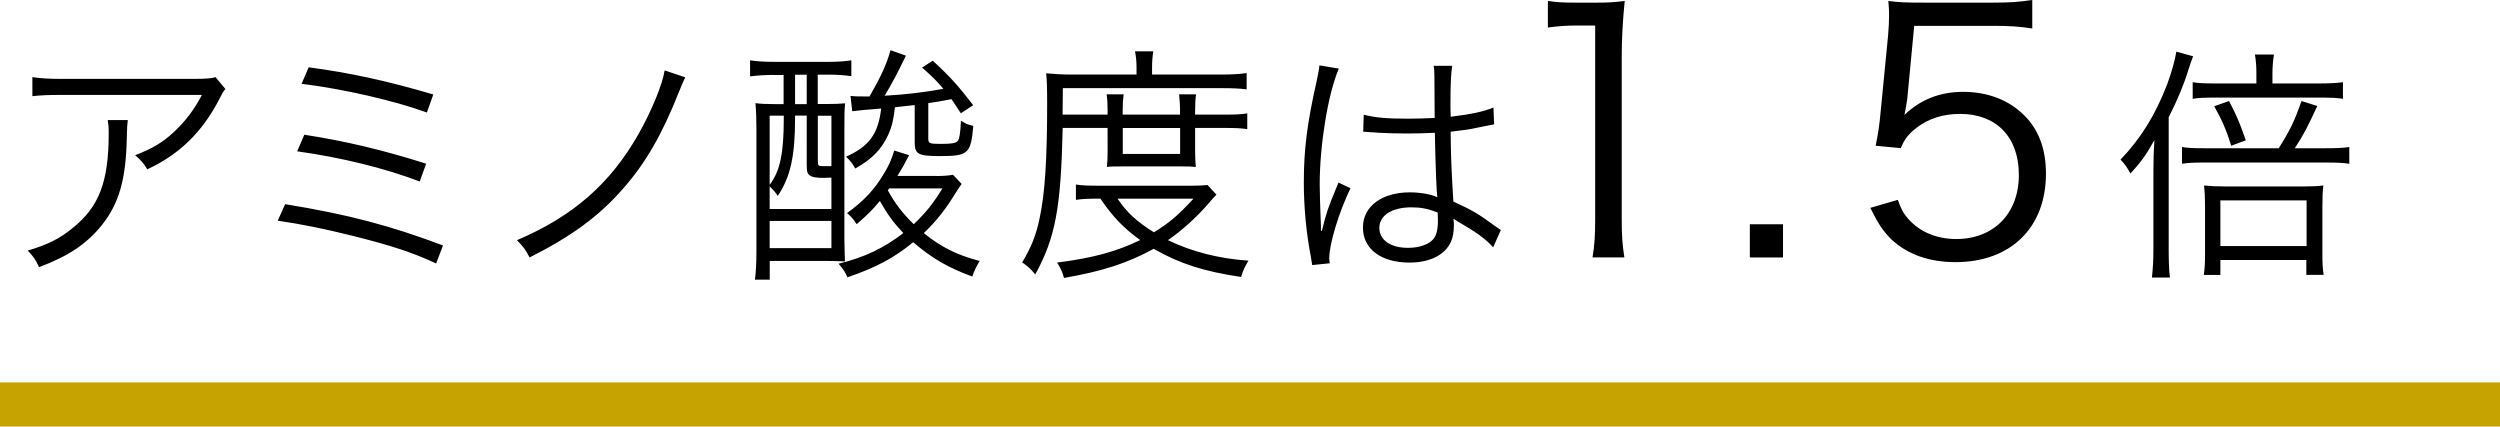 <svg id="_layer_2" data-name="layer 2" xmlns="http://www.w3.org/2000/svg" viewBox="0 0 283.34 48.34"><defs><style>.cls-1{stroke-width:0}</style></defs><g id="_design" data-name="design"><path class="cls-1" d="M14.48 13.62q-.08.5-.11 1.96c-.08 4.68-.87 7.45-2.77 9.86C9.89 27.6 7.82 29 4.43 30.28c-.42-.9-.62-1.18-1.29-1.88 2.27-.67 3.67-1.37 5.12-2.58 2.97-2.38 4.06-5.24 4.06-10.7 0-.78-.03-.98-.11-1.51h2.27Zm11.06-3.53c-.28.36-.34.45-.67 1.12-1.93 3.75-4.54 6.3-8.18 7.98-.42-.7-.64-.95-1.37-1.6 1.96-.76 3.11-1.43 4.42-2.66 1.29-1.2 2.32-2.58 3.14-4.17H6.97c-1.54 0-2.27.03-3.3.14V8.74c.95.14 1.74.2 3.33.2h15.04q1.88 0 2.38-.2l1.12 1.34ZM32.32 23.14c7.08 1.15 11.96 2.44 17.89 4.68l-.78 2.04c-2.63-1.23-4.93-1.99-9.49-3.14-3.39-.84-5.66-1.29-8.46-1.71l.84-1.88Zm2.18-7.87c4.7.73 8.82 1.71 13.8 3.28l-.73 2.02c-3.95-1.51-8.88-2.72-13.89-3.42l.81-1.88Zm.5-7.64c4.65.62 8.93 1.54 14.11 3.08l-.73 2.04c-3.67-1.34-9.55-2.69-14.2-3.25l.81-1.88ZM77.66 8.77q-.22.42-.7 1.62c-1.9 4.82-3.84 8.18-6.38 11.03-2.74 3.14-5.88 5.4-10.56 7.76-.45-.87-.67-1.18-1.43-1.96 6.33-2.69 10.58-6.38 13.8-12.07 1.48-2.63 2.69-5.57 2.94-7.17l2.32.78ZM87.73 8.49c-1.04 0-1.88.06-2.72.17V6.84c.76.11 1.57.17 2.72.17h6.16c1.09 0 1.82-.06 2.6-.17v1.79c-.81-.11-1.57-.17-2.58-.17h-1.23v3.33h.92c1.01 0 1.62-.03 2.18-.08-.08.87-.08 1.29-.08 2.94v12.46l.03 1.48.03 1.04c-.42-.03-1.6-.06-2.3-.06h-6.22v2.13h-1.68c.11-.76.17-1.96.17-3.19v-13.8c0-1.2-.03-2.1-.11-3.02.62.08 1.15.11 2.21.11h.98V8.5h-1.09Zm-.5 15.2h7v-3.56c-.56.03-.73.03-.87.03-.87 0-1.34-.08-1.62-.31-.25-.2-.31-.42-.31-1.23V13.1h-1.32v.31c0 4.31-.53 6.66-1.96 8.79-.25-.39-.53-.7-.92-1.09v2.58Zm0-2.74c1.18-1.57 1.6-3.53 1.6-7.56v-.28h-1.6v7.84Zm0 7.17h7v-3.08h-7v3.08Zm2.88-16.32h1.32V8.47h-1.32v3.33Zm2.58 6.44c0 .53.06.59.56.59h.98v-5.71h-1.54v5.12Zm13.44 1.71c.78 0 1.46-.06 1.88-.14l.98 1.04c-.25.34-.36.5-.73 1.09-1.04 1.71-2.1 3.08-3.56 4.48 1.99 1.6 3.7 2.46 6.33 3.16-.39.64-.59 1.06-.84 1.76-2.69-.98-4.59-2.07-6.69-3.89-2.18 1.79-4.23 2.88-7.45 3.98-.28-.62-.48-.92-1.01-1.54 2.97-.73 5.1-1.76 7.34-3.47-1.12-1.2-1.74-2.02-2.66-3.64-.87 1.04-1.37 1.54-2.63 2.63-.34-.53-.59-.84-1.09-1.26 1.9-1.37 3.14-2.69 4.2-4.51.56-.92.78-1.4 1.15-2.58l1.68.53c-.59 1.15-.78 1.48-1.32 2.35h4.42Zm-2.46-8.04c-.84.08-1.23.14-2.24.25-.17 1.46-.34 2.18-.78 3.16-.76 1.62-1.79 2.69-3.72 3.78-.36-.62-.5-.81-1.04-1.34 2.63-1.18 3.64-2.58 3.98-5.46q-2.55.2-3.28.31l-.2-1.74c.5.06.95.06 1.43.06h.73c1.32-2.3 1.93-3.64 2.38-5.24l1.74.62c-.9 1.88-1.54 3.11-2.41 4.54 2.41-.14 4.31-.36 6.66-.78-.76-.9-1.2-1.34-2.41-2.41l1.2-.78c1.99 1.82 2.88 2.83 4.59 5.04l-1.4.92c-.5-.78-.67-1.01-1.06-1.6q-1.74.34-2.63.45v4.06c0 .5.17.56 1.4.56s1.76-.08 1.96-.36c.17-.22.28-.9.34-2.27.56.36.87.48 1.4.59-.28 3.16-.56 3.42-3.81 3.42-2.44 0-2.83-.22-2.83-1.54v-4.23Zm-2.88 9.44c-.06.08-.08.11-.17.22.81 1.48 1.65 2.58 2.94 3.84 1.4-1.34 2.21-2.35 3.25-4.06h-6.02ZM120.44 14.51c-.2 9.07-.81 12.38-3.11 16.6-.5-.64-.9-.98-1.48-1.37 1.04-1.74 1.6-3.14 1.99-5.07.59-2.77.84-6.64.84-12.94 0-1.82-.03-2.58-.11-3.42.9.08 1.79.14 2.88.14h7.36v-.81c0-.7-.06-1.23-.17-1.82h2.07c-.08.5-.14 1.06-.14 1.82v.81h7.67c1.48 0 2.32-.06 3.05-.17v1.85c-.84-.11-1.6-.14-2.91-.14h-17.92l-.03 3h5.1v-.45c0-.78-.03-1.32-.11-1.85h1.93c-.08.59-.11 1.12-.11 1.82v.48h6.5v-.45c0-.73-.06-1.32-.11-1.85h1.93c-.08.5-.11 1.04-.11 1.88v.42h3.36c1.26 0 1.88-.03 2.55-.14v1.79c-.62-.11-1.34-.14-2.55-.14h-3.36v2.74c0 .64.03 1.18.08 1.68-.56-.06-.76-.06-1.82-.06h-6.24c-1.12 0-1.62 0-2.02.06.06-.53.08-1.12.08-1.68V14.5h-5.1Zm17.42 7.56c-.34.36-.48.5-.95 1.06-1.29 1.48-2.88 2.94-4.54 4.09 2.74 1.32 5.8 2.1 9.13 2.32-.39.62-.62 1.12-.84 1.85-4.2-.62-6.97-1.51-9.91-3.19-2.94 1.62-5.82 2.55-10.16 3.3-.17-.64-.36-1.06-.78-1.74 4.12-.53 6.75-1.26 9.41-2.55-1.88-1.37-3.08-2.6-4.51-4.7-1.34 0-2.04.03-2.77.14v-1.74c.62.11 1.4.14 2.83.14h10.16c.9 0 1.37-.03 1.93-.08l1.01 1.09Zm-11.2.45c1.06 1.57 2.16 2.58 4.12 3.81 1.76-1.09 2.72-1.9 4.48-3.81h-8.6Zm.59-5.07h6.5v-2.94h-6.5v2.94ZM151.73 7.79c-1.2 2.8-2.16 8.54-2.16 13.13 0 .98.06 2.63.11 3.92 0 .22 0 .28.03.78v.53l.11.03c.5-2.1.7-2.63 1.65-4.93.11-.25.17-.36.22-.56l1.37.64c-1.32 2.74-2.41 6.3-2.41 7.95 0 .14 0 .17.06.56l-1.99.2c-.03-.25-.06-.39-.17-1.04-.5-2.6-.78-5.49-.78-8.32 0-3.72.36-6.66 1.46-11.51.25-1.23.28-1.4.31-1.76l2.18.36Zm2.83 5.21c1.37.34 2.58.45 5.04.45 1.09 0 1.85-.03 3-.08q-.03-2.63-.03-4.76c0-.48-.03-.87-.08-1.15h2.1c-.14.76-.2 2.07-.2 4.4 0 .31 0 .76.03 1.37 2.16-.25 3.78-.59 4.84-1.04l.08 1.9q-.06 0-1.96.39c-.73.17-1.51.28-2.97.45.03 2.77.08 4.2.31 7.92 2.04.92 2.83 1.37 4.68 2.74.34.22.39.28.7.48l-.87 1.96c-.87-.98-1.99-1.76-3.98-2.91q-.11-.06-.28-.17t-.25-.17c.06.42.06.48.06.73 0 .73-.11 1.4-.34 1.9-.67 1.48-2.38 2.35-4.68 2.35-3.25 0-5.29-1.54-5.29-3.98s2.21-3.98 5.32-3.98c1.15 0 2.46.22 3.11.56-.08-.59-.2-3.22-.28-7.31-1.26.06-2.13.08-3.19.08-1.15 0-2.18-.03-3.16-.08-.48-.06-.78-.06-.9-.06-.25-.03-.42-.03-.48-.03-.14-.03-.22-.03-.28-.03h-.11l.06-1.96Zm5.38 10.5c-2.18 0-3.61.92-3.61 2.32s1.29 2.27 3.25 2.27c1.23 0 2.32-.36 2.86-.98.36-.42.53-1.09.53-2.18 0-.2-.03-.84-.03-.84-1.15-.45-1.88-.59-3-.59ZM175.45.11c.99.15 1.71.19 3.15.19h2.39c1.29 0 1.9-.04 3.15-.19-.23 2.32-.34 4.26-.34 6.31v18.46c0 1.79.08 2.89.3 4.29h-3.61c.23-1.33.3-2.55.3-4.29V2.89h-2.05c-1.22 0-2.2.08-3.31.23V.11ZM202.08 25.42v3.76h-3.76v-3.76h3.76ZM216.14 11.32q-.08.68-.3 1.71c1.82-1.75 4.03-2.62 6.65-2.62 2.77 0 5.13.91 6.84 2.58 1.71 1.63 2.55 3.88 2.55 6.69 0 6.12-3.99 10.03-10.26 10.03-2.96 0-5.43-.87-7.26-2.58-.95-.95-1.48-1.75-2.39-3.57l3.12-.91c.38 1.06.65 1.56 1.22 2.2 1.29 1.44 3.19 2.24 5.4 2.24 4.25 0 7.1-2.89 7.1-7.26s-2.62-6.92-6.65-6.92c-1.94 0-3.61.53-4.98 1.6-.91.72-1.33 1.25-1.75 2.28l-2.85-.27c.3-1.48.42-2.28.57-3.91l.84-8.59c.08-1.1.11-1.56.11-2.28 0-.53 0-.68-.08-1.63 1.18.15 1.79.19 4.03.19h7.83c2.05 0 2.93-.08 4.45-.3v3.23c-1.44-.23-2.66-.3-4.45-.3h-8.93l-.8 8.4ZM244.06 19.24c0-1.2.03-2.1.11-3.36-.9 1.62-1.51 2.49-2.72 3.78-.42-.78-.62-1.04-1.12-1.57 2.3-2.38 3.98-5.12 5.29-8.54.5-1.34.9-2.8 1.04-3.7l1.9.53c-.2.5-.28.76-.56 1.6-.42 1.43-1.23 3.39-2.21 5.32v14.87c0 1.37.03 2.32.14 3.28h-2.04c.11-1.01.17-1.88.17-3.36v-8.85Zm14.2-2.44c1.29-2.04 1.82-3.14 2.58-5.35l1.79.56c-1.15 2.49-1.51 3.19-2.55 4.79h3.44c1.29 0 2.1-.03 2.74-.14v1.9c-.7-.11-1.37-.14-2.72-.14h-13.69c-1.18 0-1.85.03-2.55.14v-1.9c.62.11 1.26.14 2.52.14h8.43Zm4.51-7.34c1.32 0 2.16-.06 2.77-.14v1.88c-.67-.11-1.32-.14-2.72-.14H251.2c-1.37 0-2.07.03-2.69.14V9.32c.64.11 1.4.14 2.74.14h4.48V8.31c0-.84-.06-1.57-.17-2.13h2.16c-.11.73-.17 1.34-.17 2.16v1.12h5.21Zm-11.12 21.7h-1.88c.11-.7.14-1.4.14-2.55V23.4c0-1.04-.03-1.57-.11-2.38.73.08 1.34.11 2.24.11h9.21c.92 0 1.43-.03 2.07-.11-.08.67-.11 1.23-.11 2.46v5.32c0 1.01.03 1.65.14 2.35h-1.96v-1.68h-9.74v1.68Zm.98-19.71c.9 1.71 1.2 2.46 1.9 4.45l-1.65.62c-.56-1.79-1.04-2.91-1.93-4.48l1.68-.59Zm-.98 16.44h9.77v-5.18h-9.77v5.18Z"/><path style="fill:#c7a300;stroke-width:0" d="M0 43.34h283.34v5H0z"/></g></svg>